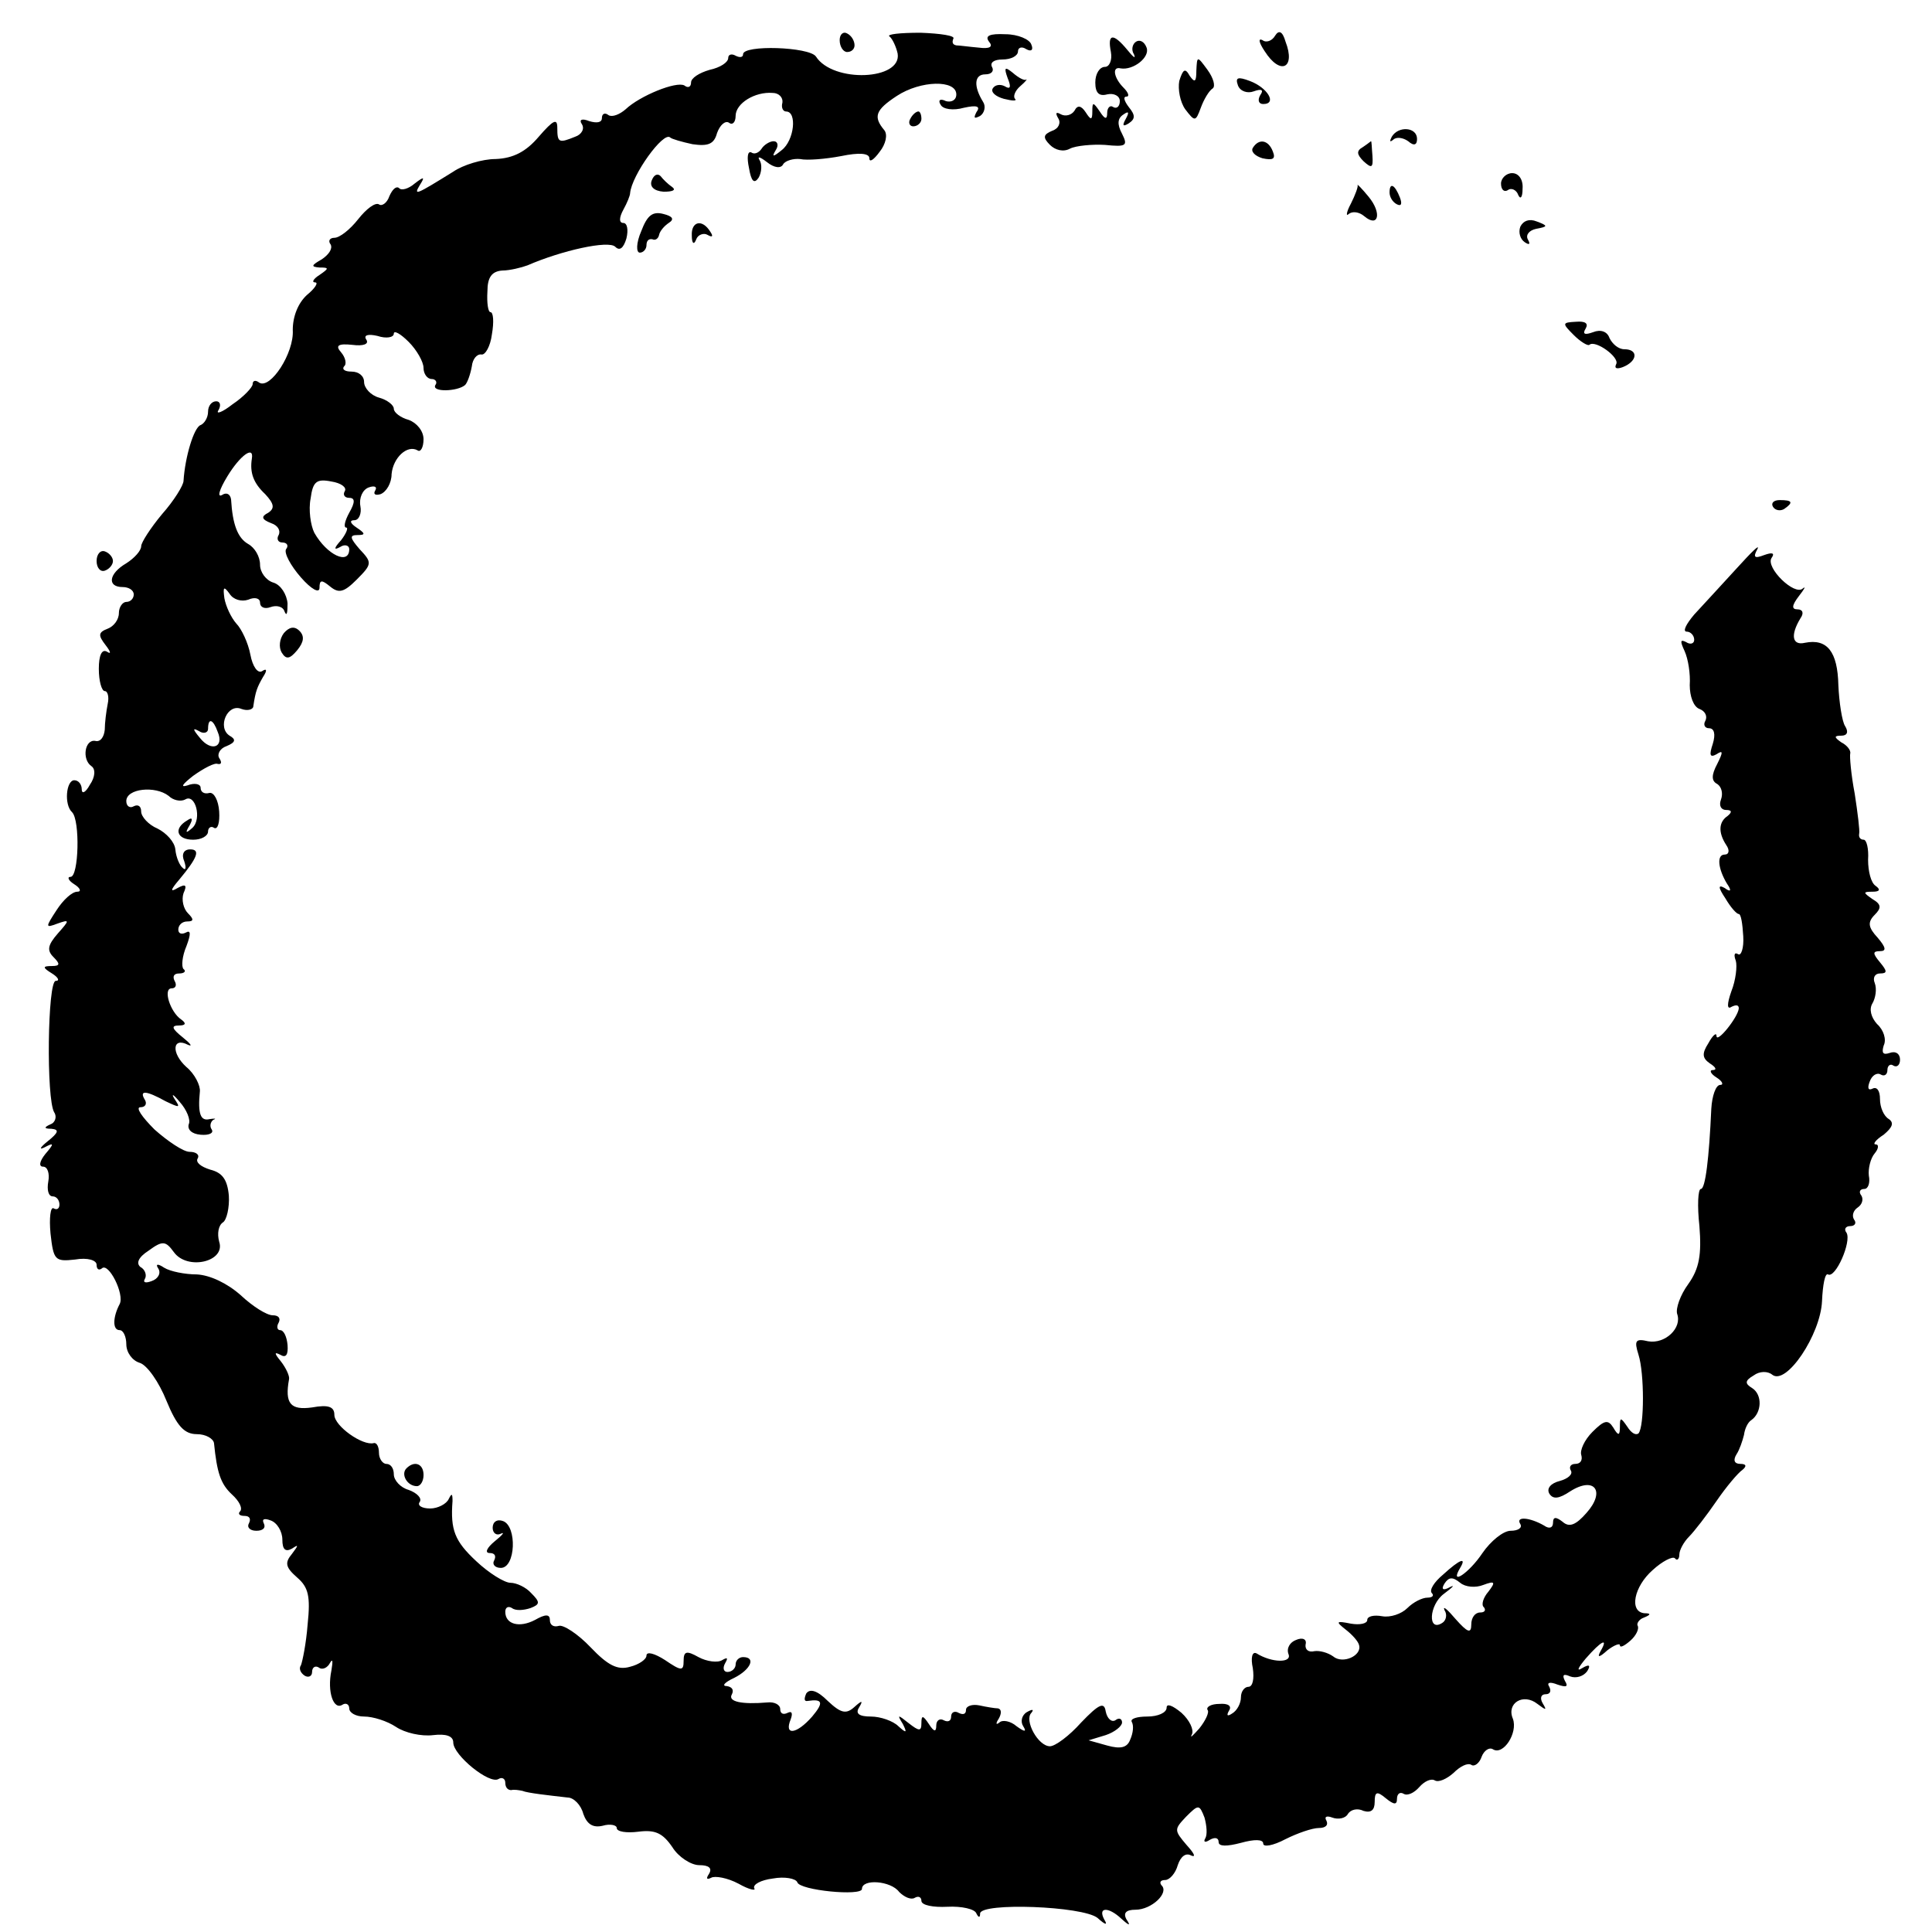 <?xml version="1.0" standalone="no"?>
<!DOCTYPE svg PUBLIC "-//W3C//DTD SVG 20010904//EN"
 "http://www.w3.org/TR/2001/REC-SVG-20010904/DTD/svg10.dtd">
<svg version="1.0" xmlns="http://www.w3.org/2000/svg"
 width="260pt" height="260pt" viewBox="0 0 260 260"
 preserveAspectRatio="xMidYMid meet">
<g transform="translate(0,260) scale(0.1,-0.1)"
fill="#000000" stroke="none">
<path d="M1130 2546 c0 -9 5 -16 10 -16 6 0 10 4 10 9 0 6 -4 13 -10 16 -5 3
-10 -1 -10 -9z"/>
<path d="M1197 2551 c4 -3 9 -14 11 -23 6 -36 -87 -40 -110 -4 -9 13 -98 16
-98 3 0 -4 -4 -5 -10 -2 -5 3 -10 2 -10 -3 0 -6 -11 -13 -25 -16 -14 -4 -25
-11 -25 -17 0 -6 -4 -8 -9 -4 -11 6 -60 -14 -79 -32 -8 -7 -18 -11 -23 -8 -5
4 -9 2 -9 -4 0 -6 -7 -7 -17 -4 -10 4 -14 2 -10 -4 4 -6 0 -14 -9 -17 -22 -9
-24 -8 -24 12 0 13 -5 11 -25 -12 -17 -20 -34 -29 -58 -30 -18 0 -44 -8 -57
-17 -50 -31 -54 -33 -45 -18 7 11 6 12 -7 2 -8 -7 -18 -10 -21 -6 -4 3 -9 -2
-13 -11 -3 -9 -10 -14 -14 -11 -5 3 -17 -6 -28 -20 -11 -14 -25 -25 -32 -25
-6 0 -9 -4 -5 -9 3 -6 -3 -14 -12 -20 -14 -8 -15 -10 -3 -11 13 0 13 -1 0 -10
-8 -5 -11 -10 -6 -10 5 0 0 -8 -11 -17 -12 -11 -19 -29 -19 -47 2 -31 -30 -80
-45 -71 -5 4 -9 3 -9 -2 0 -4 -12 -17 -27 -27 -14 -11 -23 -14 -19 -8 4 7 2
12 -3 12 -6 0 -11 -6 -11 -14 0 -8 -5 -16 -10 -18 -9 -3 -21 -43 -23 -75 0 -6
-13 -27 -29 -45 -15 -18 -28 -38 -28 -43 0 -6 -9 -16 -20 -23 -24 -14 -26 -32
-5 -32 8 0 15 -4 15 -10 0 -5 -4 -10 -10 -10 -5 0 -10 -7 -10 -15 0 -9 -7 -18
-15 -21 -13 -5 -13 -9 -3 -22 7 -9 8 -13 2 -9 -7 4 -11 -5 -11 -23 0 -17 4
-30 8 -30 4 0 6 -8 4 -17 -2 -10 -4 -26 -4 -35 -1 -10 -6 -17 -13 -15 -14 2
-18 -25 -5 -34 6 -4 5 -15 -2 -25 -6 -11 -11 -13 -11 -6 0 6 -4 12 -10 12 -11
0 -14 -33 -3 -43 11 -11 9 -87 -2 -87 -5 0 -3 -5 5 -10 8 -5 10 -10 4 -10 -7
0 -19 -11 -28 -25 -15 -23 -15 -24 1 -18 17 6 17 5 1 -13 -14 -16 -15 -23 -6
-32 9 -9 9 -12 -2 -12 -13 0 -13 -2 0 -10 8 -5 11 -10 5 -10 -11 0 -13 -159
-2 -177 4 -6 1 -14 -5 -16 -9 -4 -9 -6 1 -6 11 -1 10 -5 -5 -17 -10 -8 -12
-12 -4 -8 13 7 13 5 1 -9 -8 -10 -9 -17 -3 -17 6 0 9 -9 7 -20 -2 -11 0 -20 6
-20 5 0 9 -5 9 -11 0 -5 -3 -8 -8 -5 -4 2 -6 -13 -4 -34 4 -36 6 -38 33 -35
17 3 29 -1 29 -7 0 -6 3 -8 7 -5 9 9 31 -35 24 -48 -9 -17 -10 -35 0 -35 5 0
9 -9 9 -19 0 -11 8 -22 18 -25 10 -3 26 -26 36 -51 14 -34 24 -45 41 -45 12 0
22 -6 23 -12 4 -40 9 -55 24 -69 10 -9 15 -19 11 -23 -3 -3 -1 -6 6 -6 7 0 9
-4 6 -10 -3 -5 1 -10 10 -10 9 0 13 4 10 10 -3 6 1 7 9 4 9 -3 16 -15 16 -26
0 -13 4 -17 13 -12 9 6 9 5 0 -7 -10 -12 -9 -18 7 -32 15 -13 18 -25 14 -63
-2 -26 -7 -50 -9 -55 -3 -4 -1 -10 5 -14 5 -3 10 -1 10 5 0 6 4 9 9 6 5 -4 12
0 15 6 4 7 4 2 2 -10 -6 -29 3 -54 15 -46 5 3 9 0 9 -5 0 -6 9 -11 20 -11 12
0 31 -6 43 -14 12 -8 34 -13 50 -11 17 2 27 -1 27 -10 0 -17 49 -57 61 -49 5
3 9 0 9 -5 0 -6 3 -10 8 -10 4 1 10 0 15 -1 7 -3 35 -6 61 -9 8 0 18 -10 21
-22 5 -14 13 -19 26 -16 10 3 19 1 19 -3 0 -5 13 -7 29 -5 23 3 33 -2 46 -21
8 -13 25 -24 36 -24 13 0 18 -4 13 -12 -4 -6 -3 -8 3 -5 5 3 22 0 37 -8 14 -8
24 -10 21 -6 -2 5 9 11 25 13 16 3 31 0 33 -5 3 -11 87 -19 87 -9 0 14 39 11
50 -4 7 -7 16 -11 21 -8 5 3 9 1 9 -4 0 -6 16 -9 35 -8 19 1 37 -3 39 -9 3 -6
5 -6 5 0 1 15 138 10 158 -6 11 -10 14 -10 9 -2 -9 17 6 17 23 1 11 -10 13
-10 7 -1 -5 9 0 13 12 13 22 0 46 23 35 33 -3 4 -1 7 5 7 6 0 14 9 17 20 4 12
11 17 18 13 7 -3 4 3 -6 14 -17 20 -17 21 -1 38 17 17 18 17 25 -1 3 -11 4
-23 1 -28 -3 -5 0 -6 6 -2 7 4 12 3 12 -3 0 -6 11 -6 30 -1 18 5 30 5 30 -1 0
-5 13 -3 30 6 16 8 36 15 45 15 9 0 13 4 10 10 -3 5 0 7 8 4 8 -3 18 -1 21 5
4 6 13 8 21 4 10 -3 15 1 15 12 0 14 3 15 15 5 11 -9 15 -9 15 -1 0 7 4 10 9
7 5 -3 14 1 21 9 7 8 16 12 21 9 5 -3 16 2 25 10 9 9 19 14 24 11 4 -3 11 2
14 11 3 8 10 13 15 10 14 -9 34 22 27 41 -9 21 14 35 33 20 12 -9 13 -9 7 1
-4 7 -2 12 4 12 6 0 8 4 5 10 -4 6 1 7 11 3 12 -4 15 -3 10 5 -4 8 -2 10 7 6
8 -3 18 0 23 7 5 8 3 10 -7 4 -8 -5 -5 1 5 13 21 24 31 29 20 10 -5 -9 -2 -9
9 1 9 7 17 10 17 7 0 -4 6 -1 14 6 8 7 12 16 10 20 -2 3 2 9 8 11 10 4 10 6 1
6 -21 2 -14 36 11 58 13 12 27 19 30 16 3 -4 6 -1 6 5 0 6 6 17 13 24 7 7 24
29 37 48 13 19 29 38 35 42 6 5 5 8 -3 8 -8 0 -10 5 -5 13 4 6 8 18 10 26 1 8
5 17 10 20 14 10 15 34 1 43 -10 6 -10 10 2 17 8 6 19 6 25 1 19 -15 65 54 67
99 1 22 4 38 8 36 10 -6 32 44 25 56 -4 5 -1 9 5 9 6 0 9 4 5 9 -3 5 -1 12 5
16 6 4 8 11 5 16 -4 5 -2 9 4 9 5 0 8 8 6 18 -1 9 2 23 8 30 5 6 6 12 1 12 -4
0 0 6 11 13 12 10 14 16 7 21 -7 4 -12 16 -12 27 0 11 -4 17 -10 14 -6 -3 -7
1 -4 9 3 9 10 13 15 10 5 -3 9 0 9 6 0 6 4 9 8 6 5 -3 9 1 9 8 0 8 -6 12 -14
9 -9 -3 -11 0 -8 10 4 8 0 21 -9 29 -8 9 -11 20 -6 28 4 7 6 19 3 27 -3 7 0
13 7 13 10 0 10 3 0 15 -10 12 -10 15 0 15 9 0 8 5 -3 18 -13 14 -14 21 -4 31
9 9 9 14 -3 21 -13 9 -13 10 0 10 10 0 11 3 4 8 -6 4 -10 19 -10 35 1 15 -2
27 -6 27 -4 0 -7 3 -6 8 1 4 -2 28 -6 54 -5 26 -7 51 -6 54 1 4 -4 11 -12 15
-10 7 -10 9 0 9 8 0 10 5 5 13 -4 6 -8 32 -9 55 -1 45 -15 63 -45 57 -17 -4
-20 10 -6 33 5 7 3 12 -4 12 -8 0 -8 5 2 18 7 9 10 14 5 10 -11 -10 -50 28
-42 41 5 7 1 8 -10 4 -13 -5 -15 -3 -9 8 4 8 -8 -4 -28 -26 -20 -22 -46 -50
-57 -62 -11 -13 -16 -23 -10 -23 5 0 10 -5 10 -11 0 -5 -5 -7 -11 -3 -8 4 -8
1 -2 -12 5 -11 8 -31 7 -46 0 -15 5 -29 13 -32 8 -3 11 -10 8 -16 -3 -5 -1
-10 5 -10 7 0 9 -8 5 -21 -5 -15 -4 -19 5 -14 9 6 9 3 1 -13 -8 -15 -8 -23 0
-27 6 -4 8 -13 5 -21 -3 -8 0 -14 7 -14 8 0 8 -3 2 -8 -12 -8 -13 -22 -2 -39
5 -7 4 -13 -2 -13 -11 0 -9 -19 3 -39 7 -10 5 -12 -3 -6 -9 5 -9 1 1 -14 7
-12 15 -21 18 -21 3 0 5 -13 6 -30 1 -16 -3 -27 -7 -24 -5 3 -6 -1 -3 -9 2 -7
0 -26 -6 -41 -6 -17 -6 -25 0 -21 6 3 10 3 10 -2 -1 -12 -30 -48 -30 -37 0 5
-5 1 -11 -10 -9 -14 -8 -20 2 -27 8 -5 10 -9 4 -9 -5 0 -3 -5 5 -10 8 -5 10
-10 5 -10 -6 0 -11 -15 -12 -32 -3 -67 -8 -108 -14 -108 -4 0 -5 -23 -2 -50 3
-38 0 -57 -15 -78 -11 -15 -17 -33 -15 -40 7 -19 -16 -41 -39 -37 -17 4 -19 1
-13 -18 8 -25 8 -97 0 -106 -4 -3 -10 1 -15 9 -9 13 -10 13 -10 0 0 -12 -2
-13 -9 -1 -7 11 -12 10 -28 -6 -11 -11 -17 -25 -15 -31 2 -7 -1 -12 -8 -12 -6
0 -9 -4 -6 -9 3 -5 -4 -11 -15 -14 -12 -3 -18 -10 -14 -17 5 -8 13 -7 28 3 33
21 48 0 22 -29 -14 -16 -23 -20 -32 -12 -9 7 -13 7 -13 -1 0 -7 -5 -9 -12 -4
-19 11 -39 13 -32 2 3 -5 -3 -9 -13 -9 -10 0 -27 -14 -38 -30 -18 -27 -45 -45
-30 -20 9 15 0 12 -23 -9 -12 -10 -19 -21 -15 -25 3 -3 1 -6 -6 -6 -7 0 -19
-6 -27 -14 -8 -8 -23 -13 -34 -11 -11 2 -20 0 -20 -5 0 -5 -10 -7 -22 -5 -20
4 -21 3 -7 -8 9 -7 17 -16 18 -21 4 -14 -22 -26 -35 -15 -7 5 -18 8 -25 7 -8
-2 -13 2 -12 9 2 7 -4 10 -13 6 -8 -3 -13 -11 -10 -19 5 -12 -22 -12 -43 1 -6
3 -8 -6 -5 -20 2 -14 0 -25 -6 -25 -5 0 -10 -6 -10 -14 0 -8 -5 -18 -12 -22
-6 -4 -8 -3 -4 4 4 6 -1 10 -13 9 -11 0 -18 -4 -16 -8 3 -3 -3 -15 -11 -25 -9
-10 -13 -14 -10 -8 3 6 -3 19 -14 29 -12 10 -20 13 -20 7 0 -7 -12 -12 -26
-12 -14 0 -23 -3 -21 -7 3 -5 2 -15 -2 -24 -4 -11 -13 -13 -31 -8 l-25 7 23 7
c12 4 22 12 22 17 0 5 -4 7 -9 3 -5 -3 -11 2 -13 12 -2 13 -9 10 -33 -15 -16
-18 -35 -32 -42 -32 -16 0 -35 35 -25 45 4 5 1 5 -6 1 -7 -4 -9 -13 -5 -19 5
-8 2 -8 -9 0 -8 7 -19 9 -23 5 -5 -4 -5 -1 -1 5 4 7 4 13 -1 14 -4 0 -16 2
-25 4 -10 2 -18 -1 -18 -6 0 -6 -4 -7 -10 -4 -5 3 -10 1 -10 -5 0 -6 -4 -8
-10 -5 -5 3 -10 0 -10 -7 0 -9 -3 -9 -10 2 -8 12 -10 12 -10 1 0 -11 -3 -11
-17 0 -15 12 -16 12 -8 -1 6 -12 5 -13 -6 -3 -7 7 -24 13 -37 13 -16 0 -21 4
-16 12 6 10 4 10 -6 1 -11 -10 -18 -9 -36 8 -14 14 -24 17 -29 10 -3 -7 -3
-11 2 -10 20 3 22 -2 6 -21 -21 -24 -38 -26 -29 -4 3 8 2 12 -4 9 -6 -3 -10
-1 -10 5 0 6 -8 10 -17 9 -35 -3 -54 1 -48 11 3 6 0 10 -7 11 -7 0 -3 5 10 11
22 11 30 28 12 28 -5 0 -10 -4 -10 -10 0 -5 -5 -10 -11 -10 -5 0 -7 5 -3 12 4
7 3 8 -4 4 -6 -4 -21 -2 -32 4 -16 9 -20 8 -20 -5 0 -14 -3 -14 -25 1 -14 9
-25 12 -25 6 0 -5 -10 -12 -22 -15 -17 -5 -30 2 -53 26 -17 18 -37 31 -43 29
-7 -2 -12 1 -12 8 0 8 -6 8 -20 0 -21 -11 -40 -6 -40 11 0 6 4 8 9 5 5 -4 16
-3 25 0 13 5 13 8 1 20 -7 8 -20 14 -28 14 -8 0 -29 13 -46 29 -29 27 -35 42
-32 81 0 10 -1 11 -5 3 -3 -7 -15 -13 -25 -13 -11 0 -18 4 -14 9 3 5 -4 12
-15 16 -11 3 -20 13 -20 21 0 8 -4 14 -10 14 -5 0 -10 7 -10 15 0 8 -3 14 -7
13 -15 -4 -53 23 -53 38 0 11 -8 14 -30 10 -29 -4 -37 5 -31 38 1 4 -4 15 -11
24 -9 11 -9 13 -1 9 8 -5 11 0 10 13 -1 11 -5 20 -10 20 -4 0 -5 5 -2 10 3 6
0 10 -8 10 -8 0 -27 12 -43 27 -18 16 -41 27 -59 28 -16 0 -36 4 -44 9 -9 6
-12 5 -8 -1 4 -6 0 -14 -9 -17 -8 -3 -12 -2 -9 3 3 5 0 13 -6 16 -6 5 -3 13
11 22 19 14 23 13 34 -2 18 -25 70 -13 61 14 -3 11 -1 22 5 26 5 3 9 20 8 36
-2 22 -9 31 -25 35 -13 4 -20 10 -17 15 3 5 -2 9 -11 9 -8 0 -29 14 -47 30
-17 17 -26 30 -19 30 7 0 9 5 6 10 -8 13 1 13 28 -2 19 -9 20 -9 12 3 -5 8 -2
7 7 -4 9 -10 15 -24 12 -30 -2 -7 4 -13 16 -14 11 -1 18 2 15 7 -3 4 -2 10 2
13 5 2 2 2 -5 1 -12 -3 -16 7 -13 37 1 8 -7 24 -18 33 -21 19 -19 41 2 30 7
-3 3 2 -7 10 -15 12 -16 16 -5 16 9 0 10 3 3 8 -15 10 -25 42 -13 42 6 0 7 5
4 10 -3 6 -1 10 6 10 7 0 10 3 6 6 -3 3 -2 17 4 31 6 16 6 22 -1 18 -6 -3 -10
-1 -10 4 0 6 5 11 12 11 9 0 9 3 1 11 -6 6 -9 18 -6 27 5 11 3 13 -8 7 -10 -6
-10 -3 2 11 25 30 29 41 15 41 -9 0 -12 -7 -8 -16 3 -9 2 -13 -2 -9 -4 3 -9
14 -10 25 -1 10 -12 22 -24 28 -12 5 -22 16 -22 23 0 7 -4 10 -10 7 -5 -3 -10
0 -10 7 0 17 39 21 57 7 6 -6 16 -8 22 -5 14 9 23 -26 10 -38 -9 -8 -10 -7 -4
3 5 9 4 12 -3 7 -19 -11 -14 -26 8 -26 11 0 20 5 20 11 0 5 4 8 8 5 5 -3 8 7
7 22 -1 15 -7 26 -13 25 -7 -2 -12 1 -12 7 0 5 -8 7 -18 3 -10 -3 -6 2 8 13
14 10 29 18 33 16 5 -1 6 2 2 8 -3 5 1 13 10 16 12 5 13 9 4 14 -17 11 -3 44
16 36 8 -3 16 -1 16 4 3 20 5 25 13 39 6 9 5 12 -1 8 -6 -4 -13 6 -16 22 -3
16 -12 35 -19 42 -7 8 -14 23 -16 34 -2 15 -1 17 7 6 5 -8 16 -11 25 -8 9 4
16 2 16 -4 0 -6 6 -9 14 -6 8 3 17 1 19 -6 3 -7 4 -2 4 11 -1 12 -9 25 -19 28
-10 3 -18 14 -18 24 0 11 -7 23 -16 28 -14 8 -21 26 -23 60 -1 7 -6 10 -12 6
-7 -4 -4 7 7 25 17 28 36 42 33 24 -3 -19 2 -33 18 -48 12 -13 13 -19 4 -25
-10 -5 -9 -9 4 -14 9 -3 13 -10 10 -16 -3 -5 -1 -10 5 -10 6 0 9 -4 5 -9 -3
-5 6 -22 20 -38 14 -16 25 -22 25 -14 0 11 3 11 14 2 12 -10 19 -8 36 9 21 21
21 23 4 41 -13 15 -14 19 -3 19 11 0 11 2 -1 10 -9 6 -10 10 -3 10 6 0 10 9 8
19 -2 11 3 22 11 25 8 3 12 1 9 -4 -3 -5 0 -7 7 -5 8 3 15 15 15 27 2 22 21
40 35 32 4 -3 8 4 8 15 0 11 -9 22 -20 26 -11 3 -20 10 -20 15 0 5 -9 12 -20
15 -11 3 -20 13 -20 21 0 8 -7 14 -17 14 -9 0 -13 3 -10 7 4 3 2 12 -4 19 -8
9 -4 12 15 10 15 -2 23 1 19 7 -4 6 2 8 15 5 12 -4 22 -2 22 3 0 5 9 0 20 -11
11 -11 20 -27 20 -35 0 -8 5 -15 11 -15 5 0 8 -4 5 -8 -6 -10 30 -9 40 0 3 3
7 14 9 25 1 10 7 17 13 16 5 -1 12 11 14 27 3 17 2 30 -2 30 -3 0 -5 12 -4 28
0 19 6 27 20 28 10 0 26 4 34 7 46 20 109 34 118 25 6 -6 11 -2 15 11 3 12 1
21 -4 21 -6 0 -6 7 0 18 5 9 9 19 9 22 2 24 45 84 54 75 2 -2 16 -6 30 -9 21
-3 29 0 33 15 4 11 11 17 16 14 5 -4 9 1 9 9 0 17 26 33 50 31 8 0 14 -6 13
-13 -2 -7 1 -12 5 -12 15 0 11 -39 -6 -52 -11 -9 -14 -10 -8 0 4 6 3 12 -3 12
-5 0 -13 -5 -16 -10 -4 -6 -10 -8 -14 -5 -5 2 -6 -7 -3 -21 3 -18 7 -22 13
-13 4 7 5 18 1 24 -3 5 1 4 10 -3 10 -8 19 -9 22 -3 3 5 14 8 23 7 9 -2 34 0
55 4 24 5 38 4 38 -3 0 -6 6 -2 14 9 8 10 11 23 6 29 -15 18 -12 27 17 46 32
21 80 22 80 2 0 -8 -7 -11 -14 -9 -8 4 -11 1 -7 -5 3 -6 17 -8 31 -4 18 4 23
2 17 -6 -4 -8 -3 -9 5 -5 6 4 8 13 4 19 -13 21 -12 37 3 37 9 0 12 5 9 10 -3
6 3 10 14 10 12 0 21 5 21 11 0 5 5 7 11 3 7 -4 10 -1 7 6 -2 7 -18 14 -35 14
-21 1 -28 -2 -22 -10 6 -7 1 -10 -14 -8 -12 1 -26 3 -30 3 -5 1 -6 4 -4 9 3 4
-17 7 -44 8 -28 0 -46 -2 -42 -5z m-733 -612 c-3 -5 0 -9 6 -9 8 0 8 -6 0 -20
-6 -11 -8 -20 -4 -20 3 0 0 -8 -7 -17 -10 -11 -10 -14 -1 -9 6 4 12 2 12 -3 0
-22 -30 -8 -47 22 -5 10 -8 31 -5 46 3 23 8 27 28 23 13 -2 21 -8 18 -13z
m-171 -324 c9 -21 -9 -27 -24 -8 -10 12 -10 14 -1 9 6 -4 12 -2 12 3 0 16 7
13 13 -4z m1703 -1148 c16 6 17 4 7 -9 -7 -8 -10 -18 -6 -21 3 -4 1 -7 -5 -7
-7 0 -12 -7 -12 -16 0 -13 -5 -11 -21 7 -11 13 -18 19 -15 12 4 -6 2 -14 -3
-17 -20 -13 -18 24 2 39 12 9 16 13 8 9 -9 -5 -12 -3 -7 5 6 9 11 9 21 1 7 -6
21 -7 31 -3z"/>
<path d="M1716 2552 c-4 -7 -12 -10 -17 -6 -6 3 -5 -3 3 -15 21 -33 42 -23 28
13 -4 14 -9 16 -14 8z"/>
<path d="M1495 2530 c2 -11 -2 -20 -8 -20 -7 0 -13 -9 -13 -21 0 -14 5 -19 16
-16 9 2 17 -2 17 -9 0 -7 -4 -11 -9 -8 -4 3 -8 -1 -8 -8 0 -9 -3 -9 -10 2 -9
13 -10 13 -10 0 0 -12 -2 -12 -9 -1 -6 9 -11 10 -15 2 -4 -6 -12 -8 -18 -5 -7
4 -8 2 -4 -5 4 -6 1 -14 -8 -17 -12 -5 -13 -9 -3 -19 7 -7 18 -10 27 -5 8 4
30 6 47 5 29 -3 31 -1 23 15 -7 13 -6 21 2 26 7 5 8 3 3 -6 -5 -9 -4 -11 4 -6
9 6 9 11 0 22 -6 8 -8 14 -3 14 4 0 3 5 -4 12 -13 13 -16 29 -4 26 17 -3 40
15 35 28 -3 8 -9 11 -14 8 -5 -3 -7 -11 -3 -17 3 -7 -1 -4 -9 6 -19 23 -27 22
-22 -3z"/>
<path d="M1610 2505 c0 -15 -2 -17 -9 -7 -6 11 -9 9 -14 -7 -2 -11 1 -28 8
-38 13 -17 14 -17 21 2 4 11 11 23 16 26 4 3 1 14 -7 25 -14 19 -14 19 -15 -1z"/>
<path d="M1356 2495 c5 -12 4 -16 -4 -11 -6 3 -13 2 -16 -3 -3 -5 4 -11 15
-14 12 -3 18 -3 15 0 -3 3 0 11 7 17 7 6 10 10 8 9 -2 -2 -10 2 -18 9 -11 9
-12 7 -7 -7z"/>
<path d="M1666 2485 c3 -8 13 -11 21 -8 11 4 14 2 9 -5 -4 -7 -2 -12 4 -12 19
0 6 22 -18 31 -16 6 -20 5 -16 -6z"/>
<path d="M1225 2440 c-3 -5 -1 -10 4 -10 6 0 11 5 11 10 0 6 -2 10 -4 10 -3 0
-8 -4 -11 -10z"/>
<path d="M1873 2416 c-3 -6 -3 -8 2 -4 4 4 13 3 20 -2 8 -7 12 -5 12 3 0 16
-25 18 -34 3z"/>
<path d="M1686 2401 c-3 -5 3 -11 13 -14 14 -3 18 -1 14 9 -6 16 -19 18 -27 5z"/>
<path d="M1834 2402 c-9 -5 -8 -10 1 -19 11 -10 13 -9 12 7 -1 11 -1 20 -2 20
0 0 -5 -4 -11 -8z"/>
<path d="M877 2357 c-3 -8 3 -14 16 -15 12 0 17 2 12 6 -6 4 -13 11 -16 15 -4
4 -9 2 -12 -6z"/>
<path d="M2020 2353 c0 -8 4 -12 9 -9 5 4 12 0 14 -6 3 -7 6 -4 6 8 1 12 -5
21 -14 21 -8 0 -15 -7 -15 -14z"/>
<path d="M1827 2351 c1 -2 -3 -13 -9 -25 -6 -11 -7 -18 -3 -14 5 4 14 3 21 -3
19 -16 24 4 6 26 -9 11 -16 18 -15 16z"/>
<path d="M1870 2341 c0 -6 4 -13 10 -16 6 -3 7 1 4 9 -7 18 -14 21 -14 7z"/>
<path d="M863 2289 c-7 -16 -7 -29 -2 -29 5 0 9 5 9 10 0 6 3 9 8 8 4 -2 8 1
9 6 1 5 7 12 13 16 8 5 5 9 -7 12 -15 4 -22 -2 -30 -23z"/>
<path d="M2046 2295 c-3 -8 0 -17 6 -21 6 -4 8 -3 4 4 -3 6 2 12 11 14 16 3
17 4 1 10 -10 4 -18 1 -22 -7z"/>
<path d="M931 2283 c0 -11 3 -13 6 -5 2 6 10 9 15 6 7 -4 8 -2 4 4 -11 18 -26
14 -25 -5z"/>
<path d="M2118 2149 c9 -9 19 -15 21 -13 8 7 41 -17 36 -26 -3 -6 1 -7 9 -4
20 8 21 24 2 24 -8 0 -16 7 -20 15 -3 9 -12 12 -22 8 -11 -4 -15 -3 -10 5 4 7
-1 10 -13 9 -19 -1 -19 -2 -3 -18z"/>
<path d="M2386 1918 c3 -5 10 -6 15 -3 13 9 11 12 -6 12 -8 0 -12 -4 -9 -9z"/>
<path d="M130 1845 c0 -9 5 -15 11 -13 6 2 11 8 11 13 0 5 -5 11 -11 13 -6 2
-11 -4 -11 -13z"/>
<path d="M382 1748 c-6 -8 -7 -19 -3 -26 6 -10 11 -9 21 3 9 11 10 19 3 26 -7
7 -14 5 -21 -3z"/>
<path d="M547 624 c-8 -8 1 -24 14 -24 5 0 9 7 9 15 0 15 -12 20 -23 9z"/>
<path d="M663 544 c0 -7 5 -11 11 -8 6 3 2 -2 -8 -10 -11 -9 -14 -16 -7 -16 7
0 9 -4 6 -10 -3 -5 1 -10 9 -10 20 0 22 56 3 63 -8 3 -14 -1 -14 -9z"/>
</g>
</svg>
